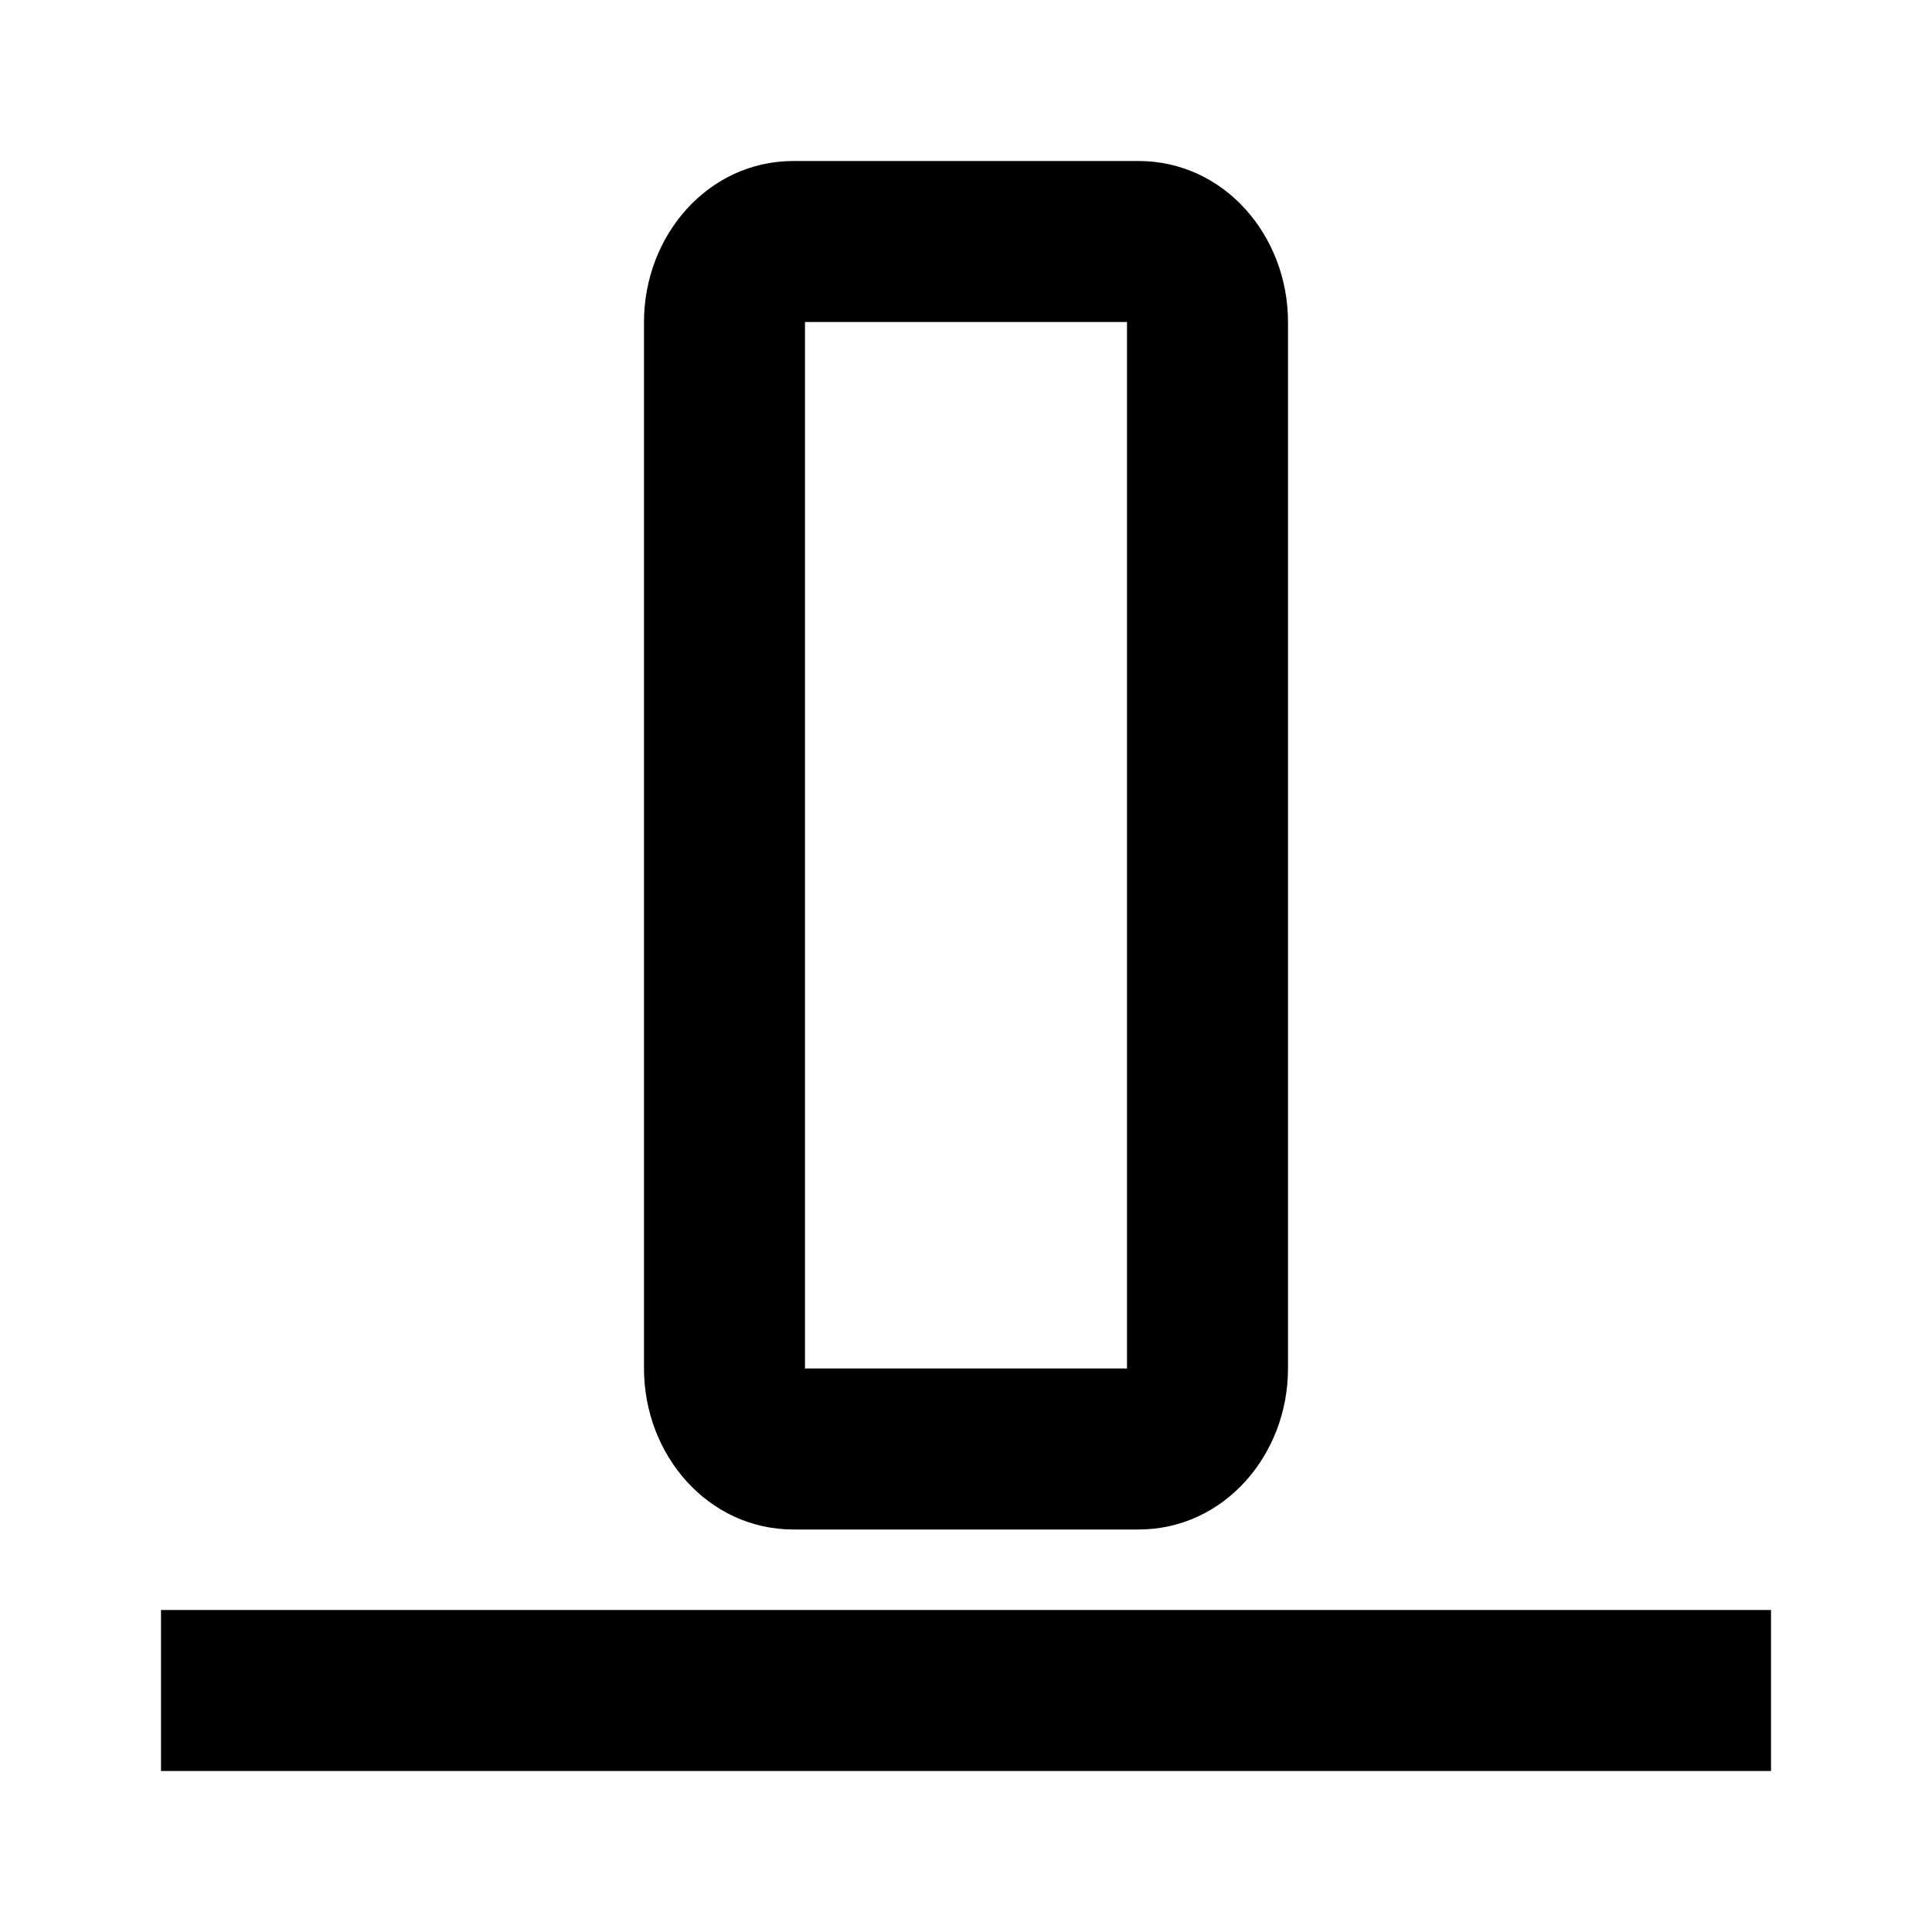 <?xml version="1.0" encoding="utf-8"?><!-- Uploaded to: SVG Repo, www.svgrepo.com, Generator: SVG Repo Mixer Tools -->
<svg fill="#000000" width="800px" height="800px" viewBox="0 0 24 24" xmlns="http://www.w3.org/2000/svg">
  <path fill-rule="evenodd" d="M14.143,19 L9.857,19 C8.794,19 8,18.073 8,17 L8,4 C8,2.927 8.794,2 9.857,2 L14.143,2 C15.206,2 16,2.927 16,4 L16,17 C16,18.073 15.206,19 14.143,19 Z M14,4 L10,4 L10,17 L14,17 L14,4 Z M2,22 L2,20 L22,20 L22,22 L2,22 Z"/>
</svg>